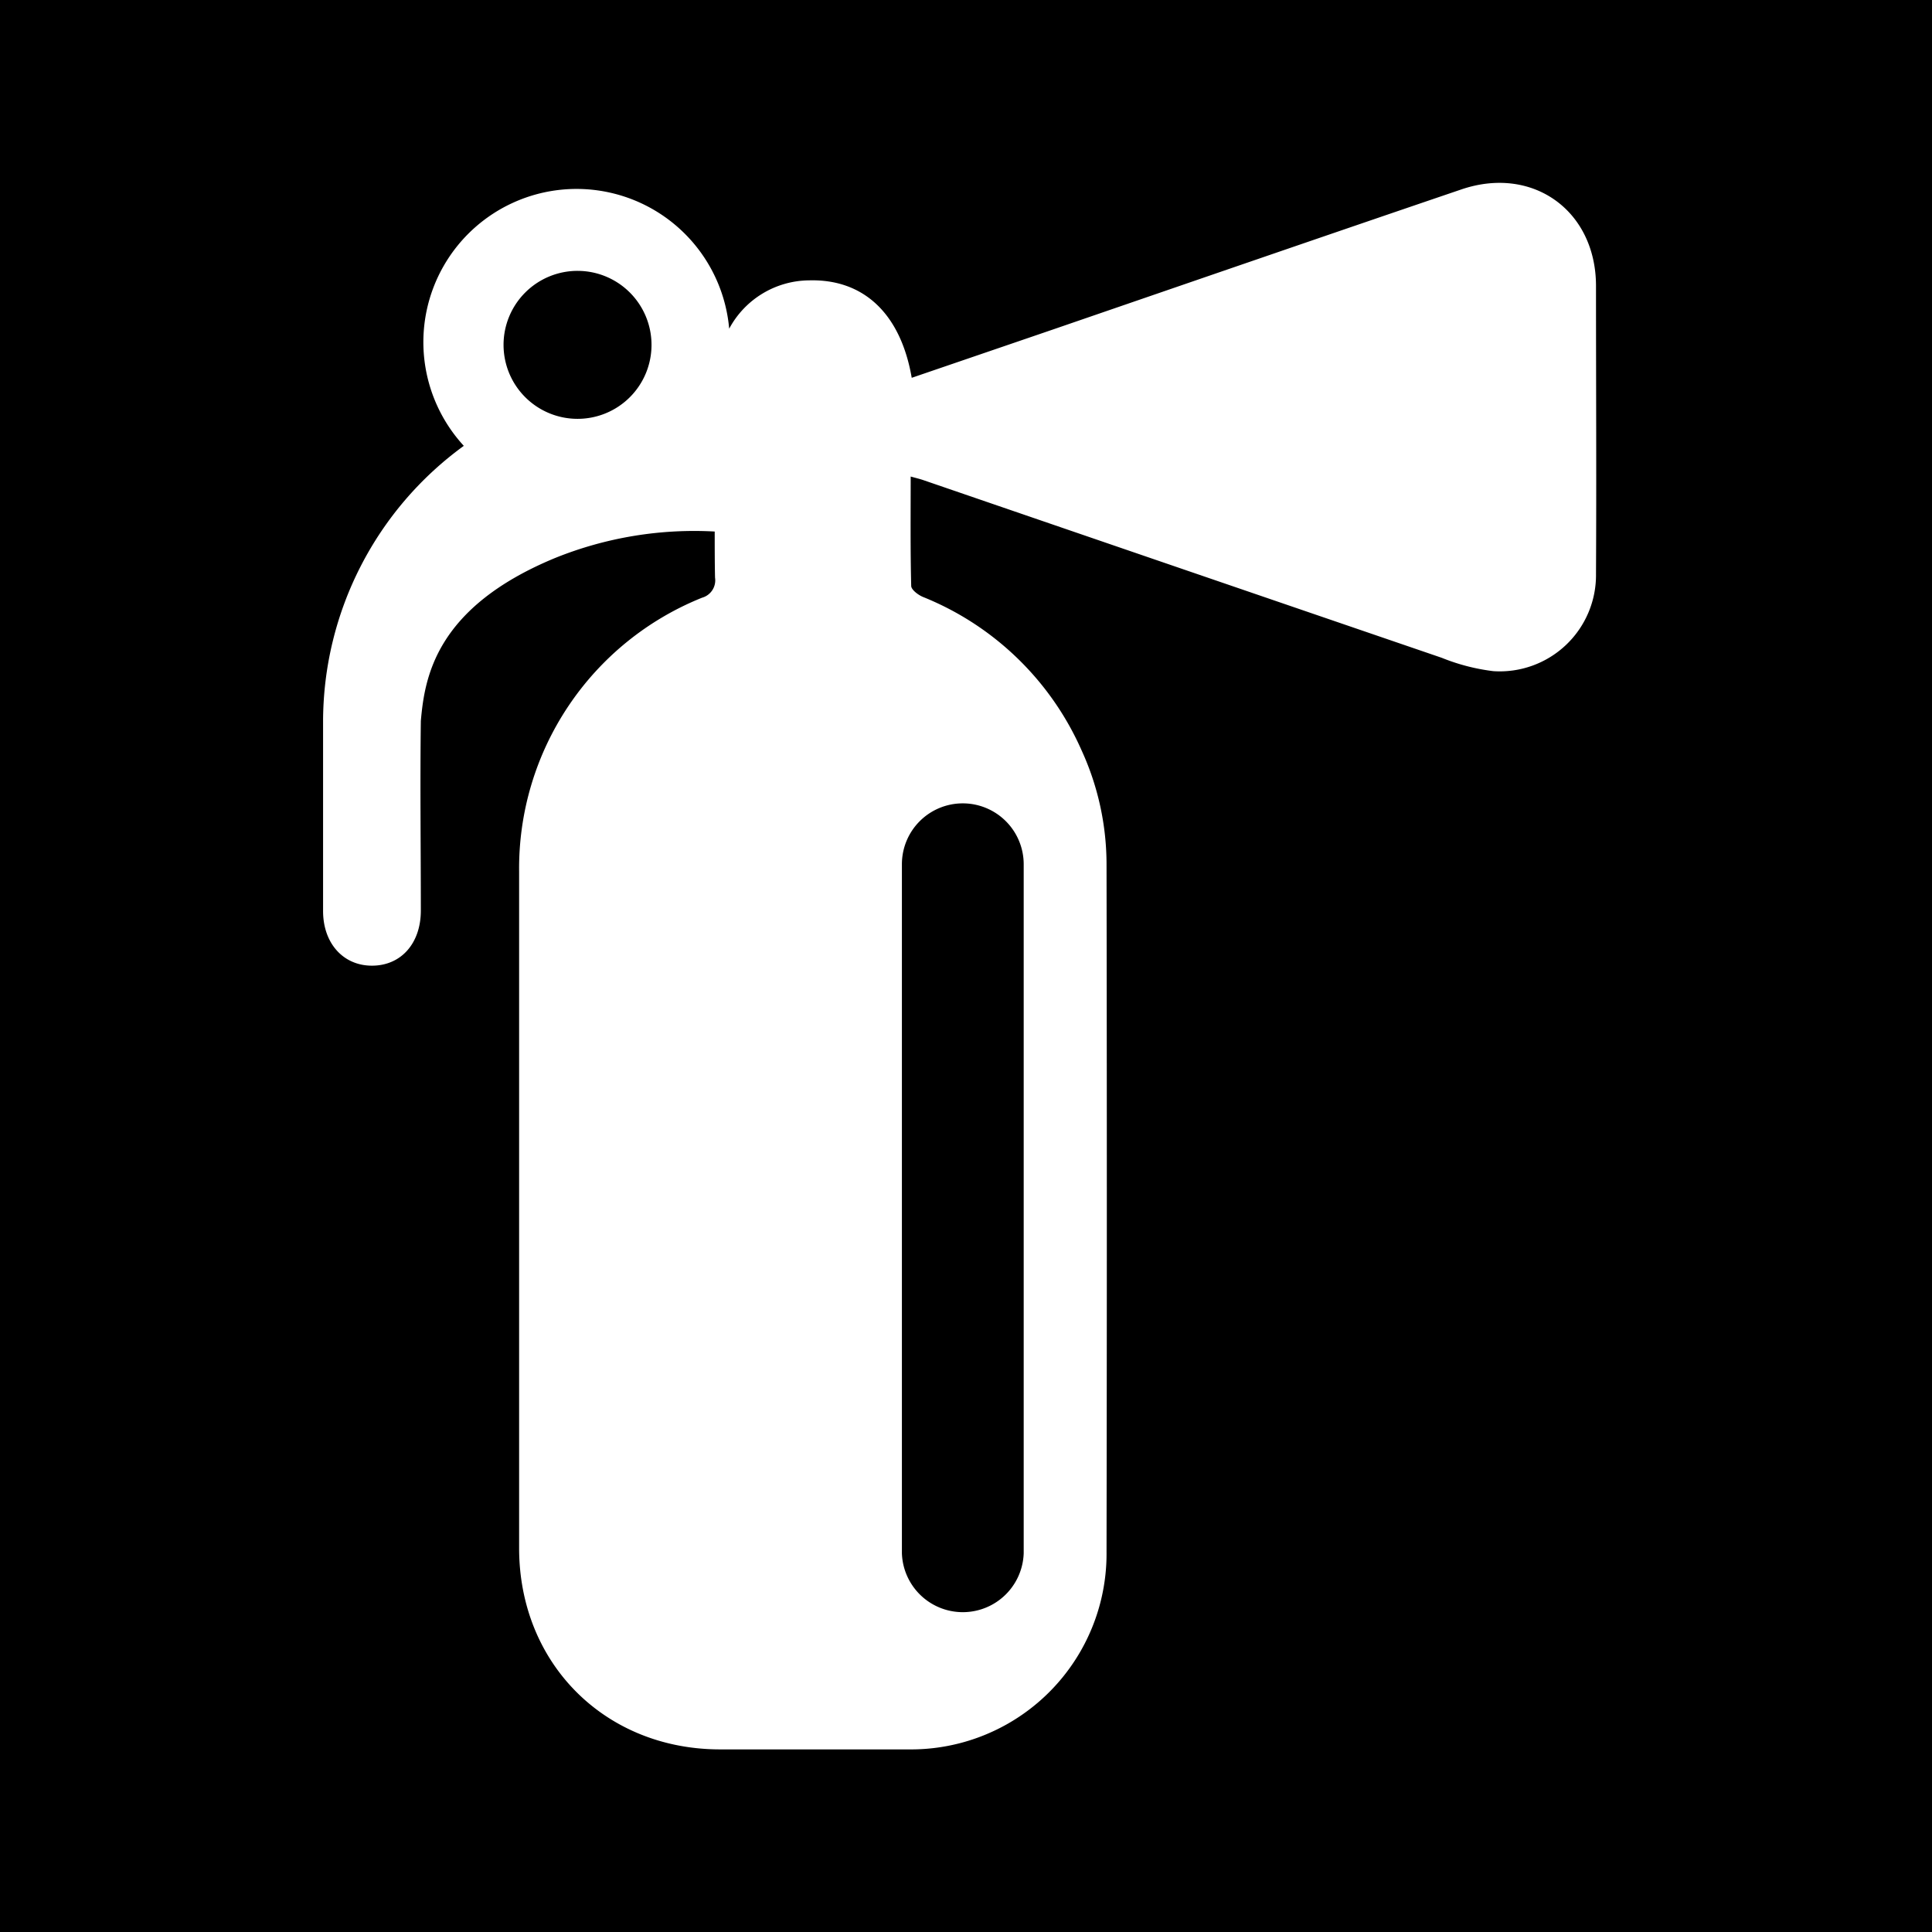 <svg xmlns="http://www.w3.org/2000/svg" viewBox="0 0 299 299"><path d="M0 0h299v299H0z"/><path d="M247 44.26c0-11.65-9.79-18.71-20.85-14.94C205.07 36.49 184 43.76 162.94 51l-21.84 7.47c-1.71-9.93-7.45-15.32-15.9-15.08a14.16 14.16 0 0 0-12.35 7.48A23.71 23.71 0 1 0 71.78 69 52.82 52.82 0 0 0 50 111.38v29.61c0 5 3.13 8.48 7.6 8.46s7.52-3.44 7.53-8.51c0-9.79-.13-19.59 0-29.37.59-6.63 2.19-17.53 20.77-25.21a57.49 57.49 0 0 1 24.71-4.1c0 2.39 0 4.76.05 7.13a2.79 2.79 0 0 1-2 3.11 45.13 45.13 0 0 0-28.32 42.39v104.7c0 17.85 13.28 31.14 31.09 31.15h29.13a30.28 30.28 0 0 0 30.69-30.59q.09-53.18 0-106.36a42.4 42.4 0 0 0-3.86-17.66 45.3 45.3 0 0 0-24.56-23.75c-.74-.31-1.8-1.11-1.81-1.7-.14-5.58-.08-11.17-.08-16.93.82.23 1.43.37 2 .57Q183 88.07 223.12 101.8a31.36 31.36 0 0 0 8 2.07A14.9 14.9 0 0 0 247 88.79c.08-14.79 0-29.69 0-44.53zM89.39 64.82a11.45 11.45 0 1 1 11.44-11.44 11.44 11.44 0 0 1-11.44 11.44zM149 124.33a9.43 9.43 0 0 1 9.43 9.42v106.63a9.43 9.43 0 0 1-18.85 0V133.75a9.42 9.42 0 0 1 9.42-9.42z" fill="#fff"/></svg>